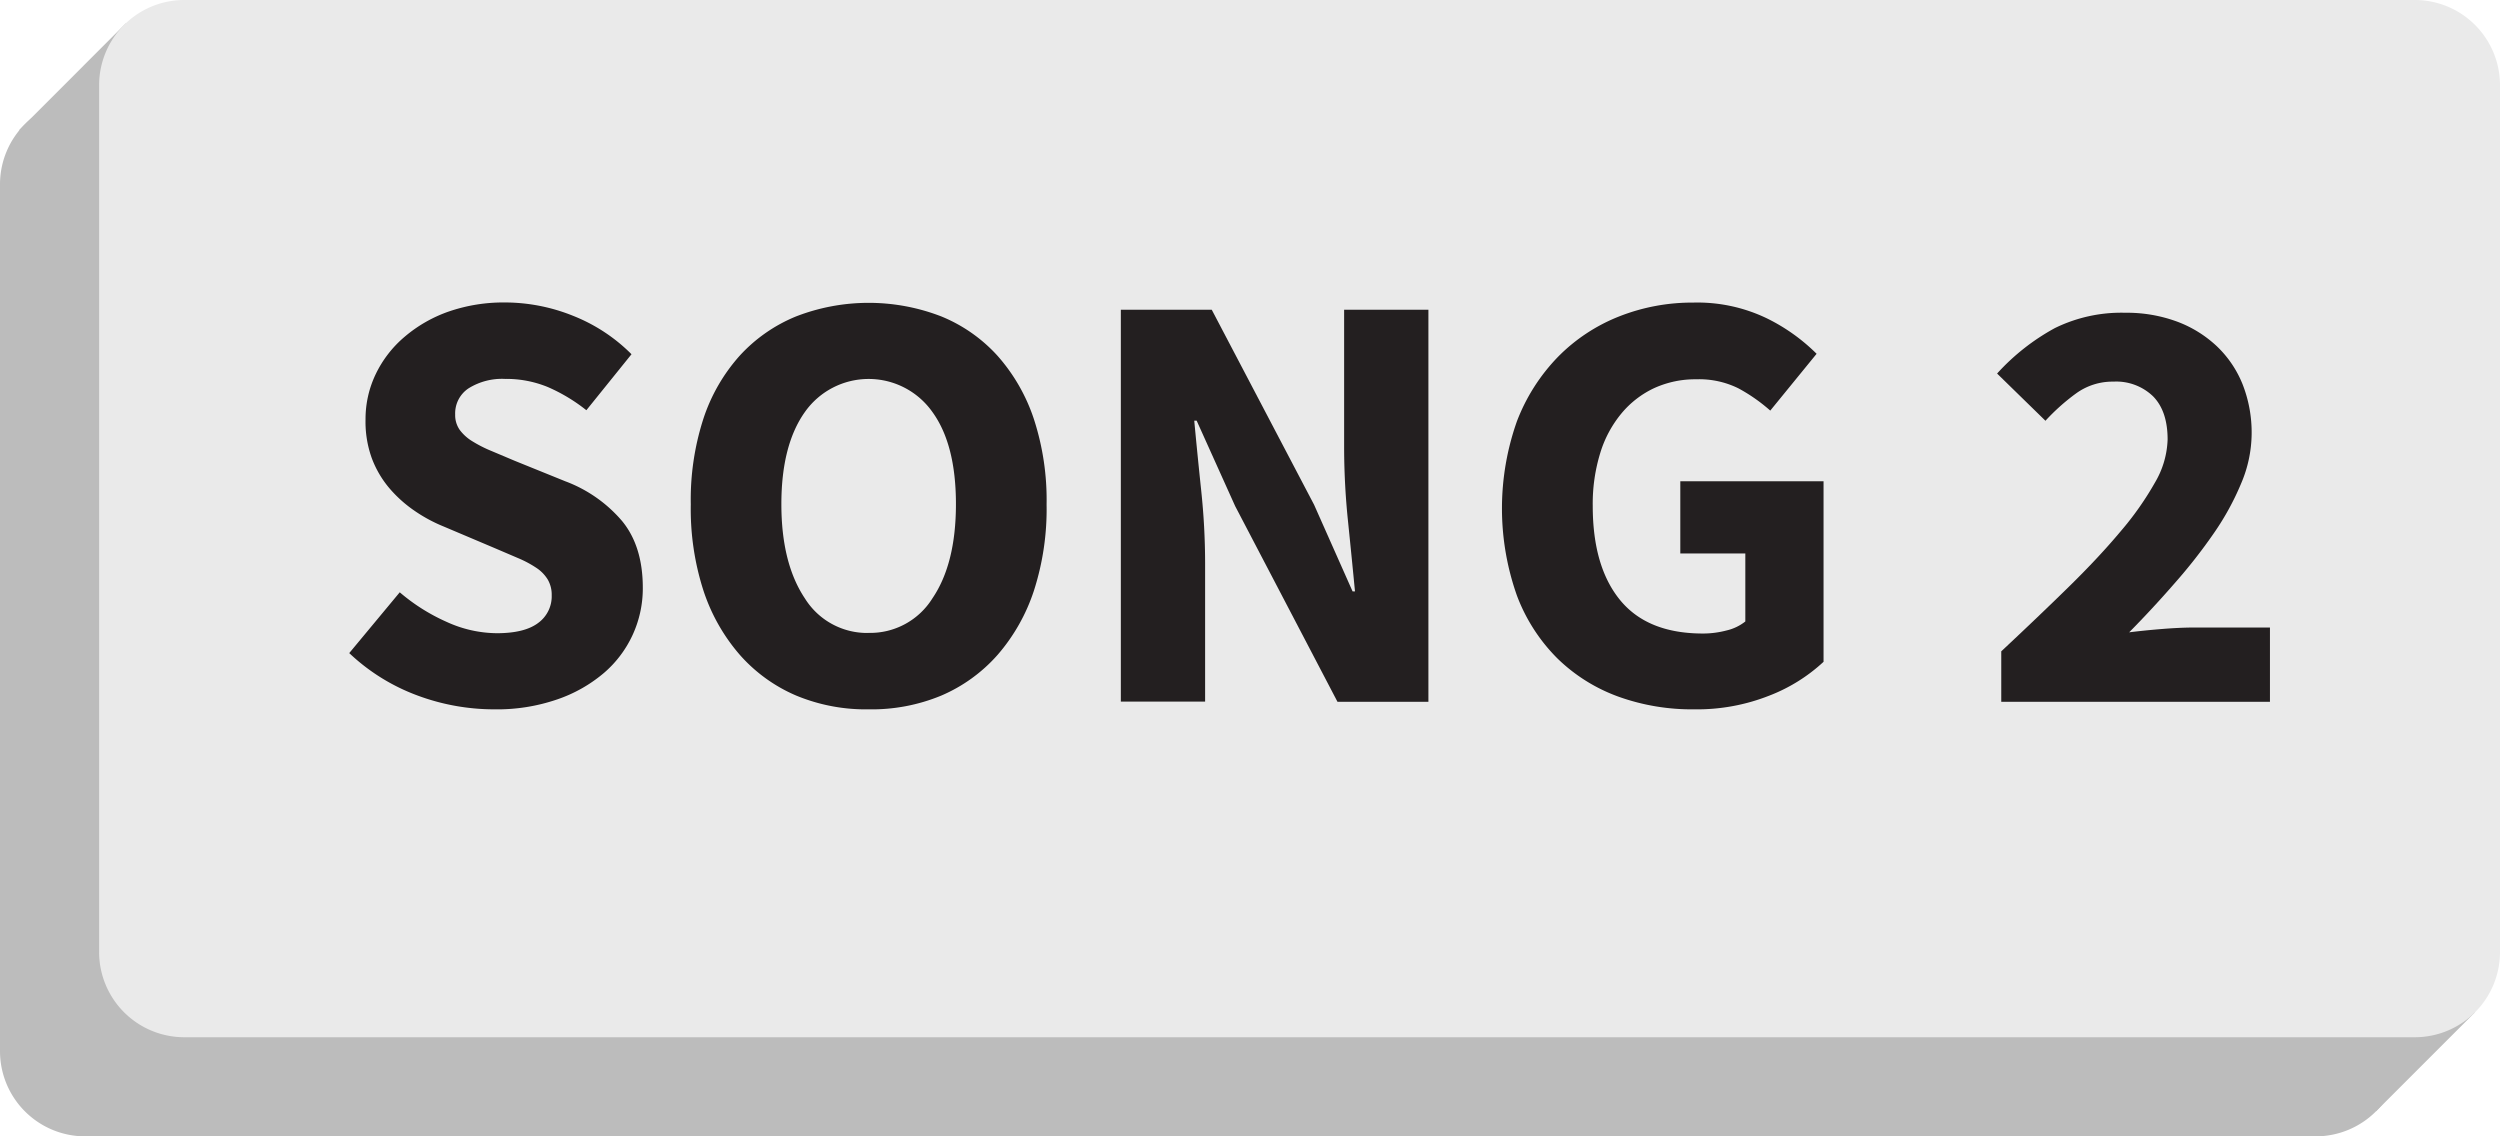<svg id="Layer_1" data-name="Layer 1" xmlns="http://www.w3.org/2000/svg" viewBox="0 0 396 180"><defs><style>.cls-1{fill:#bcbcbc;}.cls-2{fill:#eaeaea;}.cls-3{fill:#231f20;}</style></defs><title>song2</title><polyline class="cls-1" points="376.36 176.03 392.05 160.34 376.36 160.34"/><polyline class="cls-1" points="2.99 20.65 19.95 3.68 19.95 20.65"/><path class="cls-1" d="M466.84,111.53H113.46A13.5,13.5,0,0,0,100,125V262.37a13.5,13.5,0,0,0,13.46,13.46H466.84a13.5,13.5,0,0,0,13.46-13.46V125A13.5,13.5,0,0,0,466.84,111.53Z" transform="translate(-100 -95.83)"/><path class="cls-2" d="M482.54,95.83H129.16a13.5,13.5,0,0,0-13.46,13.46V246.67a13.5,13.5,0,0,0,13.46,13.46H482.54A13.5,13.5,0,0,0,496,246.67V109.29A13.5,13.5,0,0,0,482.54,95.83Z" transform="translate(-100 -95.83)"/><path class="cls-3" d="M178.29,208.19A34.83,34.83,0,0,1,166.14,206a31.7,31.7,0,0,1-10.82-6.72l8-9.63a30.21,30.21,0,0,0,7.39,4.67,19.4,19.4,0,0,0,8,1.81q4.38,0,6.53-1.62a5.21,5.21,0,0,0,2.15-4.39,4.79,4.79,0,0,0-.62-2.48,5.93,5.93,0,0,0-1.81-1.86,17.13,17.13,0,0,0-2.86-1.53l-3.67-1.57-8.1-3.43a24,24,0,0,1-4.62-2.48,20.32,20.32,0,0,1-4-3.57,16.11,16.11,0,0,1-2.81-4.77,17,17,0,0,1-1-6.15,16.45,16.45,0,0,1,1.62-7.2,17.88,17.88,0,0,1,4.58-5.91,21.85,21.85,0,0,1,7-4,26.61,26.61,0,0,1,8.91-1.43,28.9,28.9,0,0,1,10.73,2.1,27.16,27.16,0,0,1,9.29,6.1l-7.15,8.87a27.12,27.12,0,0,0-6.1-3.67,17.25,17.25,0,0,0-6.77-1.29,10,10,0,0,0-5.77,1.48,4.75,4.75,0,0,0-2.14,4.15,4.07,4.07,0,0,0,.71,2.43,7,7,0,0,0,2,1.81,20.2,20.2,0,0,0,3,1.53l3.72,1.57,8,3.24a21.88,21.88,0,0,1,9,6.29q3.29,4,3.29,10.58a17.64,17.64,0,0,1-6.15,13.49,22.79,22.79,0,0,1-7.39,4.19A29.24,29.24,0,0,1,178.29,208.19Z" transform="translate(-100 -95.83)"/><path class="cls-3" d="M237.59,208.19A28.74,28.74,0,0,1,226.1,206a24.94,24.94,0,0,1-8.91-6.44,29.54,29.54,0,0,1-5.77-10.2,42.05,42.05,0,0,1-2-13.63,41.63,41.63,0,0,1,2-13.58,28.11,28.11,0,0,1,5.77-10,24.76,24.76,0,0,1,8.91-6.2,31.83,31.83,0,0,1,23,0,24.51,24.51,0,0,1,8.91,6.24,28.63,28.63,0,0,1,5.77,10.06,41.36,41.36,0,0,1,2,13.49,42.11,42.11,0,0,1-2,13.63,29.58,29.58,0,0,1-5.77,10.2,25,25,0,0,1-8.91,6.44A28.74,28.74,0,0,1,237.59,208.19Zm0-12.11a11.61,11.61,0,0,0,10.11-5.48q3.72-5.48,3.72-14.92T247.7,161.1a12.36,12.36,0,0,0-20.21,0q-3.72,5.24-3.72,14.59t3.72,14.92A11.61,11.61,0,0,0,237.59,196.09Z" transform="translate(-100 -95.83)"/><path class="cls-3" d="M277.54,144.89h14.4l16.21,30.89,6.1,13.73h.38q-.48-5-1.1-11.06a115,115,0,0,1-.62-11.63V144.89h13.35V207h-14.4l-16.21-31-6.1-13.54h-.38q.48,5.15,1.1,11.06a109.92,109.92,0,0,1,.62,11.44v22H277.54Z" transform="translate(-100 -95.83)"/><path class="cls-3" d="M368.39,208.19a34.42,34.42,0,0,1-12-2,27,27,0,0,1-9.68-6.05,27.94,27.94,0,0,1-6.44-10,41.4,41.4,0,0,1,0-27.55,30,30,0,0,1,6.53-10.25,28,28,0,0,1,9.68-6.39,31.52,31.52,0,0,1,11.73-2.19,25.34,25.34,0,0,1,11.63,2.48,29.71,29.71,0,0,1,7.91,5.63l-7.34,9a26.9,26.9,0,0,0-5.05-3.53,14,14,0,0,0-6.67-1.43,15.66,15.66,0,0,0-6.63,1.38,15,15,0,0,0-5.2,4,18.06,18.06,0,0,0-3.38,6.29,27.4,27.4,0,0,0-1.19,8.39q0,9.63,4.34,14.92t13.11,5.29a14.51,14.51,0,0,0,3.72-.48,7.54,7.54,0,0,0,3-1.43V183.5h-10.3V172.06h22.69v28.6A26.76,26.76,0,0,1,380.3,206,31.1,31.1,0,0,1,368.39,208.19Z" transform="translate(-100 -95.83)"/><path class="cls-3" d="M417,199q5.81-5.43,10.63-10.15t8.29-8.87a48.56,48.56,0,0,0,5.43-7.72,14.25,14.25,0,0,0,2-6.82q0-4.48-2.29-6.82a8.4,8.4,0,0,0-6.29-2.34,9.83,9.83,0,0,0-5.91,1.86,32.61,32.61,0,0,0-4.86,4.34L416.34,155a34.83,34.83,0,0,1,9.15-7.2,23.87,23.87,0,0,1,11.15-2.43,23,23,0,0,1,8.15,1.38,18.73,18.73,0,0,1,6.34,3.91,17.07,17.07,0,0,1,4.1,6.05,20.9,20.9,0,0,1,1.43,7.91A20.41,20.41,0,0,1,455,172.4a42.41,42.41,0,0,1-4.34,7.91,84.06,84.06,0,0,1-6.2,7.91q-3.48,4-7.2,7.77,2.29-.29,5.1-.52t5-.24h12.2V207H417Z" transform="translate(-100 -95.83)"/></svg>